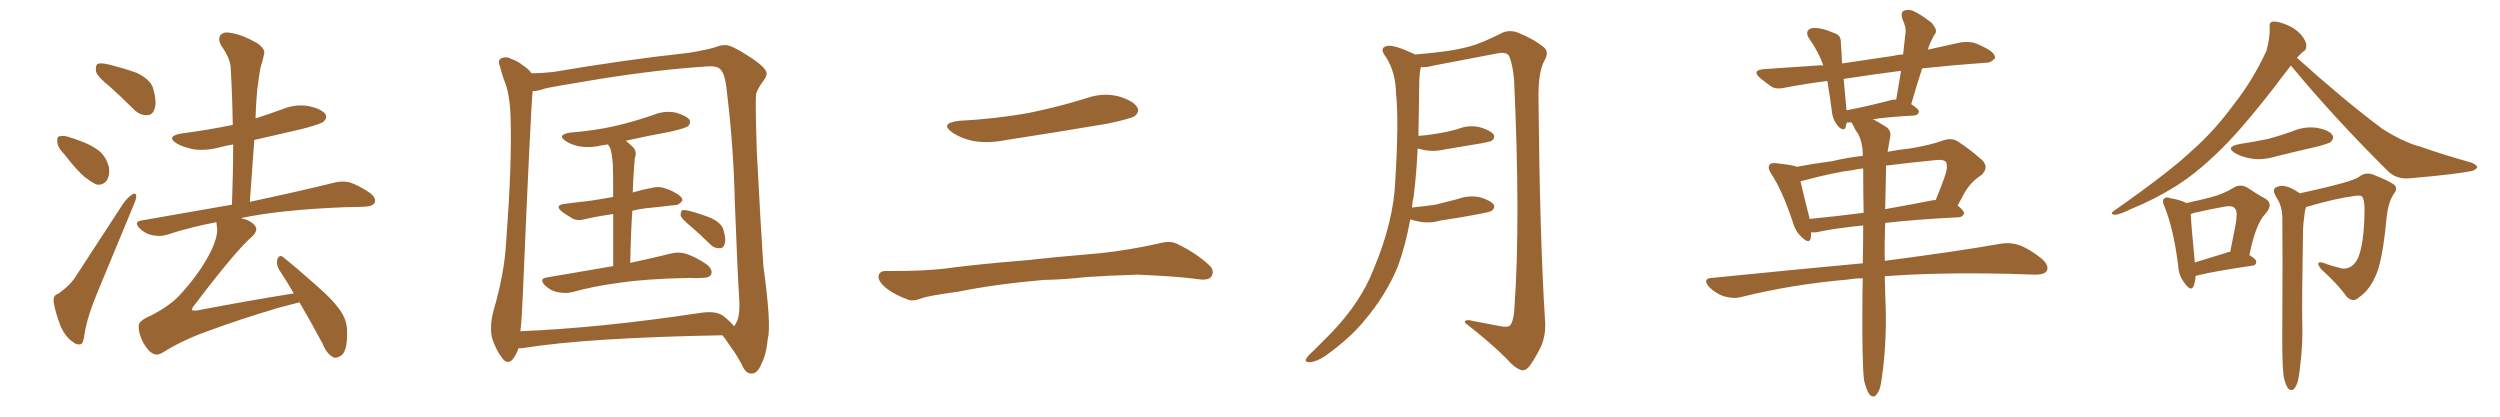 <svg xmlns="http://www.w3.org/2000/svg" xmlns:xlink="http://www.w3.org/1999/xlink" width="900" height="150"><path fill="#996633" padding="10" d="M39.55 31.20L39.55 31.20Q35.16 27.69 34.57 25.78L34.57 25.78Q34.28 23.58 35.16 23.00L35.16 23.00Q36.18 22.56 38.82 23.14L38.82 23.14Q44.24 24.46 49.22 26.22L49.22 26.22Q54.05 28.56 55.08 31.64L55.08 31.64Q56.54 36.77 55.66 39.11L55.66 39.11Q54.93 41.46 53.03 41.46L53.03 41.46Q50.39 41.60 48.19 39.40L48.19 39.40Q43.65 34.86 39.55 31.20ZM23.14 55.52L23.14 55.52Q20.80 53.17 20.65 51.27L20.65 51.27Q20.36 49.22 21.39 49.07L21.39 49.07Q23.00 48.63 25.34 49.51L25.34 49.51Q27.25 50.10 28.71 50.68L28.71 50.68Q32.67 52.00 35.74 54.35L35.74 54.35Q38.38 56.69 39.26 60.35L39.26 60.35Q39.55 62.99 38.53 64.89L38.53 64.89Q36.91 66.94 34.57 66.36L34.57 66.36Q32.81 65.48 30.47 63.72L30.47 63.72Q27.69 61.38 23.14 55.52ZM20.95 105.76L20.95 105.76Q25.49 102.54 27.39 99.32L27.39 99.32Q35.16 87.30 44.09 73.68L44.09 73.68Q45.85 71.04 47.61 70.02L47.61 70.02Q48.93 69.14 49.07 70.61L49.07 70.61Q49.07 71.63 48.05 73.97L48.05 73.97Q42.19 88.04 35.60 104.00L35.60 104.00Q31.49 113.67 30.47 119.97L30.47 119.97Q30.03 123.78 29.00 123.93L29.00 123.93Q27.39 124.22 26.37 123.19L26.37 123.19Q23.73 121.58 21.83 117.48L21.83 117.48Q19.92 112.50 19.34 108.84L19.34 108.84Q19.04 106.20 20.95 105.76ZM107.81 108.84L107.81 108.84L107.81 108.84Q104.59 109.72 100.49 110.74L100.49 110.74Q86.57 114.84 74.71 119.24L74.71 119.24Q65.63 122.46 58.45 127.00L58.45 127.00Q56.69 128.03 55.37 127.44L55.37 127.44Q53.32 126.56 51.56 123.34L51.56 123.34Q49.80 119.97 49.95 117.19L49.95 117.19Q49.95 115.43 54.49 113.53L54.49 113.53Q62.11 109.57 65.77 105.03L65.77 105.03Q72.36 97.71 76.03 90.23L76.03 90.23Q78.66 84.67 78.08 81.45L78.08 81.45Q77.93 80.57 77.93 79.98L77.93 79.98Q68.55 81.74 60.06 84.52L60.06 84.52Q57.86 85.25 54.79 84.67L54.79 84.67Q52.15 84.08 50.24 82.18L50.24 82.18Q48.05 79.83 50.83 79.39L50.83 79.39Q68.12 76.32 83.50 73.68L83.50 73.68Q83.94 62.26 83.94 52.00L83.94 52.00Q81.30 52.44 79.10 53.03L79.10 53.03Q74.27 54.35 69.73 53.76L69.73 53.76Q66.06 53.03 63.72 51.71L63.72 51.71Q59.47 49.07 65.33 48.05L65.33 48.05Q75.29 46.73 83.79 44.97L83.79 44.97Q83.64 34.42 83.06 24.61L83.06 24.61Q83.06 21.24 79.54 16.26L79.54 16.26Q78.37 13.92 79.39 12.60L79.39 12.60Q80.57 11.28 83.20 11.87L83.20 11.87Q87.16 12.45 92.58 15.53L92.58 15.53Q95.65 17.72 95.07 19.48L95.07 19.48Q94.63 21.68 93.75 24.46L93.75 24.46Q93.16 27.69 92.58 32.52L92.58 32.52Q92.14 37.35 91.99 42.63L91.99 42.63Q96.97 41.02 101.81 39.26L101.81 39.26Q106.49 37.35 111.33 38.23L111.33 38.23Q115.87 39.26 117.19 41.16L117.19 41.16Q117.92 42.48 116.46 43.80L116.46 43.80Q115.43 44.68 108.69 46.44L108.69 46.44Q99.90 48.49 91.55 50.39L91.55 50.39Q90.82 61.08 89.94 72.66L89.94 72.66Q109.13 68.55 120.26 65.77L120.26 65.77Q123.05 65.04 125.83 65.63L125.83 65.63Q129.05 66.65 133.15 69.43L133.15 69.43Q135.50 71.19 134.91 72.95L134.91 72.95Q134.18 74.27 131.40 74.41L131.40 74.41Q128.32 74.56 125.10 74.56L125.10 74.56Q101.22 75.44 86.72 78.52L86.72 78.52Q90.38 79.39 91.70 81.15L91.70 81.15Q93.16 82.76 90.82 85.11L90.82 85.11Q84.96 90.09 69.87 110.01L69.87 110.01Q68.99 111.04 69.14 111.62L69.14 111.62Q69.43 111.91 70.90 111.77L70.90 111.77Q88.48 108.40 105.76 105.62L105.76 105.62Q103.13 101.07 100.49 97.12L100.49 97.12Q99.32 95.07 99.90 93.16L99.90 93.16Q100.63 91.55 101.95 92.58L101.95 92.58Q106.20 95.95 113.82 102.69L113.82 102.69Q120.70 108.69 123.05 112.65L123.05 112.65Q124.95 115.72 124.95 119.38L124.95 119.38Q125.10 126.56 122.75 128.03L122.75 128.03Q121.00 129.20 119.97 128.61L119.97 128.61Q117.63 127.44 116.16 123.78L116.16 123.78Q111.77 115.58 107.81 108.84ZM220.75 95.80L220.75 95.80Q220.75 84.52 220.75 77.05L220.75 77.05Q215.48 77.78 210.94 78.81L210.94 78.81Q208.01 79.69 206.10 78.66L206.10 78.66Q203.91 77.34 202.44 76.32L202.44 76.32Q199.37 73.83 203.32 73.39L203.32 73.39Q207.71 72.80 211.82 72.36L211.82 72.36Q215.92 71.78 220.75 70.90L220.75 70.90Q220.75 60.94 220.61 59.03L220.61 59.03Q220.31 55.37 219.73 53.47L219.73 53.47Q219.29 52.59 218.85 52.00L218.85 52.00Q217.68 52.15 216.80 52.29L216.80 52.29Q212.70 53.32 208.74 52.73L208.74 52.73Q205.66 52.15 203.76 50.83L203.76 50.83Q200.24 48.63 205.08 47.75L205.08 47.75Q214.31 47.02 221.92 45.26L221.92 45.26Q229.10 43.51 235.40 41.31L235.40 41.31Q239.36 39.70 243.46 40.58L243.46 40.58Q247.27 41.75 248.29 43.21L248.29 43.21Q248.73 44.38 247.71 45.41L247.71 45.41Q246.83 46.14 241.11 47.46L241.11 47.46Q232.91 48.93 225.29 50.68L225.29 50.68Q226.61 51.71 228.08 53.17L228.08 53.17Q229.39 54.64 228.52 56.98L228.52 56.98Q228.37 58.59 228.22 60.79L228.22 60.79Q227.93 64.75 227.78 69.29L227.78 69.29Q231.15 68.26 234.38 67.68L234.38 67.68Q237.16 66.94 239.50 67.82L239.50 67.82Q241.70 68.55 242.58 69.14L242.58 69.14Q245.80 70.75 245.65 72.22L245.65 72.22Q244.34 73.97 242.87 73.83L242.87 73.83Q238.18 74.41 232.32 75L232.32 75Q229.83 75.29 227.64 75.88L227.64 75.88Q227.05 84.52 226.90 94.63L226.90 94.63Q235.84 92.72 241.55 91.26L241.55 91.26Q244.48 90.53 247.12 91.41L247.12 91.41Q250.34 92.43 254.44 95.21L254.44 95.21Q256.64 96.97 256.05 98.73L256.05 98.73Q255.47 100.05 252.69 100.05L252.69 100.05Q250.63 100.20 248.44 100.05L248.44 100.05Q232.62 100.34 222.95 101.81L222.95 101.81Q213.87 102.98 205.96 105.18L205.96 105.18Q203.76 105.76 200.68 105.18L200.68 105.18Q198.05 104.59 196.14 102.69L196.14 102.69Q193.95 100.34 196.73 99.90L196.73 99.90Q209.62 97.71 220.75 95.80ZM248.44 81.30L248.44 81.30Q245.51 78.81 245.07 77.78L245.07 77.78Q244.92 76.32 245.51 75.73L245.51 75.73Q246.09 75.44 248.00 75.88L248.00 75.88Q252.39 77.05 256.05 78.52L256.05 78.52Q259.86 80.42 260.45 82.76L260.45 82.76Q261.47 86.28 260.89 87.74L260.89 87.74Q260.45 89.36 259.13 89.36L259.13 89.36Q257.23 89.50 255.76 88.04L255.76 88.04Q252.10 84.38 248.44 81.30ZM186.62 125.39L186.62 125.39Q186.04 127.44 184.57 129.35L184.57 129.35Q182.67 131.40 180.91 129.05L180.91 129.05Q178.56 126.12 177.10 121.58L177.10 121.58Q176.22 117.19 177.69 111.77L177.69 111.77Q181.64 98.29 182.23 86.87L182.23 86.87Q184.28 59.47 183.84 43.65L183.84 43.65Q183.69 33.54 181.35 28.56L181.35 28.56Q180.62 26.37 180.03 24.02L180.03 24.02Q179.00 21.83 180.47 20.95L180.47 20.95Q182.37 20.21 184.13 21.24L184.13 21.24Q186.62 22.12 188.09 23.44L188.09 23.44Q190.43 24.90 191.31 26.37L191.31 26.37Q194.97 26.37 199.07 25.93L199.07 25.93Q225.73 21.39 247.85 19.04L247.85 19.04Q255.76 17.72 258.40 16.70L258.40 16.70Q259.42 16.26 260.89 16.26L260.89 16.26Q262.94 15.82 270.85 21.09L270.85 21.09Q275.83 24.46 275.98 26.37L275.98 26.37Q276.12 27.54 274.37 29.74L274.37 29.74Q273.05 31.49 272.17 33.84L272.17 33.84Q271.88 37.50 272.46 54.64L272.46 54.64Q273.78 80.27 274.80 95.65L274.80 95.65Q277.73 116.89 276.42 121.88L276.42 121.88Q275.83 127.88 274.07 131.10L274.07 131.10Q272.75 134.33 270.85 134.47L270.85 134.47Q268.51 134.77 267.04 131.25L267.04 131.25Q265.14 127.59 262.50 124.07L262.50 124.07Q261.04 121.73 260.01 120.70L260.01 120.70Q211.52 121.58 188.67 125.24L188.67 125.24Q187.50 125.39 186.62 125.39ZM260.30 113.67L260.30 113.67L260.30 113.67Q263.23 116.02 264.26 117.48L264.26 117.48Q264.70 117.04 265.28 115.72L265.28 115.72Q266.60 112.94 266.02 105.91L266.02 105.91Q265.58 99.61 264.55 73.10L264.55 73.10Q264.11 53.61 261.91 35.01L261.91 35.01Q261.18 26.95 259.72 25.49L259.72 25.49Q258.84 23.73 255.18 23.88L255.18 23.88Q238.04 24.90 215.92 28.42L215.92 28.42Q197.90 31.35 196.00 31.93L196.00 31.93Q193.51 32.81 191.75 32.81L191.75 32.81Q191.02 40.14 188.23 105.76L188.23 105.76Q187.94 113.82 187.35 119.24L187.35 119.24Q216.06 118.07 252.10 112.65L252.10 112.65Q257.52 111.77 260.30 113.67ZM345.12 43.51L345.12 43.51Q358.89 42.77 370.75 40.58L370.75 40.58Q381.45 38.38 391.26 35.30L391.26 35.30Q397.12 33.25 402.83 34.72L402.83 34.72Q408.11 36.33 409.42 38.67L409.42 38.67Q410.30 40.28 408.54 41.75L408.54 41.75Q407.08 42.77 398.58 44.53L398.58 44.53Q379.54 47.75 361.38 50.54L361.38 50.54Q355.37 51.71 349.95 50.68L349.95 50.68Q345.70 49.66 342.92 47.75L342.92 47.75Q338.09 44.38 345.12 43.51ZM375.73 100.78L375.73 100.78L375.73 100.78Q358.59 102.25 344.82 105.03L344.82 105.03Q334.13 106.49 331.79 107.37L331.79 107.37Q328.86 108.54 327.10 107.96L327.10 107.96Q321.97 106.05 319.19 103.86L319.19 103.86Q316.11 101.37 316.26 99.46L316.26 99.46Q316.55 97.56 318.75 97.56L318.75 97.56Q333.84 97.71 343.65 96.24L343.65 96.24Q352.73 95.07 370.46 93.60L370.46 93.60Q379.25 92.58 396.53 91.11L396.53 91.11Q406.93 89.94 416.75 87.74L416.75 87.74Q421.00 86.57 423.34 87.60L423.34 87.60Q430.52 90.97 435.35 95.51L435.35 95.51Q437.40 97.41 436.08 99.61L436.08 99.61Q434.91 101.07 431.25 100.49L431.25 100.49Q423.63 99.46 409.57 98.88L409.57 98.88Q399.17 99.17 390.82 99.76L390.82 99.76Q383.35 100.63 375.73 100.78ZM507.71 78.96L507.71 78.96L507.71 78.96Q505.96 88.48 503.17 96.09L503.17 96.09Q498.78 106.49 491.16 115.43L491.16 115.43Q486.04 121.73 477.25 128.03L477.25 128.03Q474.02 130.22 471.68 130.37L471.68 130.37Q469.92 130.52 470.07 129.49L470.07 129.49Q470.51 128.32 472.71 126.42L472.71 126.42Q475.63 123.49 479.15 119.97L479.15 119.97Q489.99 108.69 494.53 96.83L494.53 96.83Q501.71 79.69 502.29 65.19L502.29 65.19Q503.61 43.95 502.59 33.69L502.59 33.69Q502.44 25.93 498.93 20.51L498.93 20.51Q496.29 17.14 499.37 16.55L499.37 16.55Q501.71 15.97 509.18 19.48L509.18 19.48Q509.33 19.48 509.33 19.63L509.33 19.63Q522.22 18.60 528.52 16.85L528.52 16.85Q533.35 15.67 540.97 11.72L540.97 11.72Q543.60 10.69 546.39 11.72L546.39 11.72Q552.25 14.06 555.91 17.14L555.91 17.14Q557.81 18.75 555.91 21.97L555.91 21.97Q553.71 26.22 553.86 35.60L553.86 35.60Q554.30 84.81 556.20 115.28L556.20 115.28Q556.64 120.41 554.74 124.80L554.74 124.80Q552.25 129.79 550.34 132.13L550.34 132.13Q548.88 133.74 547.41 133.15L547.41 133.15Q545.07 132.28 542.72 129.49L542.72 129.49Q537.16 123.78 527.34 116.16L527.34 116.16Q527.20 114.70 530.42 115.58L530.42 115.58Q535.11 116.46 539.65 117.33L539.65 117.33Q542.87 118.07 543.75 117.04L543.75 117.04Q545.07 114.99 545.21 110.45L545.21 110.45Q547.41 79.54 545.07 28.86L545.07 28.86Q544.63 23.44 543.31 20.21L543.31 20.21Q542.43 18.60 539.21 19.19L539.21 19.19Q527.78 21.39 516.21 23.58L516.21 23.58Q513.43 24.32 511.52 24.17L511.52 24.17Q511.08 25.78 510.94 28.86L510.94 28.86Q510.79 39.55 510.64 48.93L510.64 48.93Q514.45 48.63 517.68 48.05L517.68 48.05Q521.34 47.46 524.85 46.44L524.85 46.44Q528.81 44.82 532.91 45.85L532.91 45.85Q536.72 47.02 537.74 48.49L537.74 48.49Q538.33 49.66 537.01 50.68L537.01 50.68Q536.57 50.98 533.50 51.56L533.50 51.56Q526.61 52.73 520.31 53.76L520.31 53.76Q515.92 54.79 512.26 53.91L512.26 53.91Q511.23 53.61 510.35 53.47L510.35 53.47Q509.91 62.99 508.89 70.90L508.89 70.90Q508.45 72.80 508.30 74.71L508.30 74.71Q512.70 74.27 516.80 73.68L516.80 73.68Q520.90 72.66 524.85 71.63L524.85 71.63Q528.81 70.17 532.91 71.04L532.91 71.04Q536.72 72.22 537.74 73.68L537.74 73.68Q538.33 74.85 537.01 75.88L537.01 75.88Q536.43 76.32 533.20 76.90L533.20 76.90Q525.73 78.37 518.55 79.39L518.55 79.39Q514.45 80.57 510.50 79.69L510.50 79.69Q509.03 79.39 507.71 78.96ZM671.04 136.82L671.04 136.82Q670.31 130.08 670.46 109.72L670.46 109.72Q670.46 104.74 670.61 100.20L670.61 100.20Q667.68 100.20 665.33 100.63L665.33 100.63Q644.97 102.39 626.81 106.93L626.81 106.93Q624.17 107.67 620.51 106.64L620.51 106.64Q617.58 105.62 615.23 103.27L615.23 103.27Q612.74 100.20 616.26 100.05L616.26 100.05Q645.41 97.12 670.61 94.78L670.61 94.78Q670.75 87.45 670.75 81.15L670.75 81.15Q660.50 82.18 653.76 83.64L653.76 83.64Q652.59 83.64 652.00 83.64L652.00 83.64Q652.00 84.81 651.86 85.84L651.86 85.84Q651.27 88.04 648.49 85.25L648.49 85.25Q646.29 83.20 645.41 79.98L645.41 79.98Q641.75 68.85 637.65 62.55L637.65 62.55Q636.18 60.35 637.06 59.33L637.06 59.33Q637.35 58.59 639.26 58.74L639.26 58.74Q644.68 59.33 646.58 59.91L646.58 59.91Q646.58 59.91 646.73 60.06L646.73 60.06Q652.15 59.03 659.62 58.01L659.62 58.01Q665.19 56.69 670.61 56.10L670.61 56.10Q670.61 51.27 668.85 48.05L668.85 48.05Q667.82 46.73 667.24 45.26L667.24 45.26Q666.65 44.53 666.65 44.09L666.65 44.09Q665.48 44.09 664.89 44.09L664.89 44.09Q664.60 44.82 664.45 45.70L664.45 45.70Q664.01 47.31 662.11 45.85L662.11 45.85Q660.21 43.95 659.62 41.16L659.62 41.16Q658.89 35.45 657.86 29.15L657.86 29.15Q649.66 30.18 642.92 31.49L642.92 31.49Q639.40 32.37 637.50 31.05L637.50 31.05Q635.45 29.59 633.69 28.13L633.69 28.13Q630.47 25.34 634.86 24.90L634.86 24.90Q644.97 24.17 654.20 23.58L654.20 23.58Q655.37 23.44 656.40 23.58L656.40 23.58Q654.64 18.60 651.42 14.06L651.42 14.06Q649.51 11.28 651.86 10.25L651.86 10.25Q653.61 9.81 655.96 10.40L655.96 10.40Q657.86 10.84 660.21 11.87L660.21 11.87Q662.84 12.60 662.70 15.38L662.70 15.38Q662.99 18.75 663.13 22.85L663.13 22.85Q672.07 21.53 681.88 20.07L681.88 20.07Q683.35 19.63 685.11 19.63L685.11 19.63Q685.55 15.38 685.99 11.72L685.99 11.72Q686.28 9.81 684.81 6.74L684.81 6.74Q684.23 4.54 685.25 3.96L685.25 3.96Q686.57 3.22 688.48 3.81L688.48 3.81Q691.26 4.98 695.36 8.20L695.36 8.20Q697.41 10.55 696.83 11.87L696.83 11.87Q696.09 12.89 695.51 14.21L695.51 14.21Q694.63 15.67 694.04 17.87L694.04 17.87Q700.20 16.55 706.05 15.23L706.05 15.23Q709.42 14.79 711.77 15.82L711.77 15.82Q714.11 16.85 715.14 17.43L715.14 17.43Q718.36 19.19 718.21 20.95L718.21 20.95Q716.60 22.71 715.14 22.56L715.14 22.56Q704.74 23.29 691.99 24.61L691.99 24.61Q689.94 30.76 688.04 37.50L688.04 37.50Q690.82 39.26 690.82 40.28L690.82 40.28Q690.53 41.46 689.06 41.60L689.06 41.60Q680.13 42.04 674.27 42.92L674.27 42.92Q676.03 43.80 678.81 45.56L678.81 45.56Q681.01 46.88 680.42 49.51L680.42 49.51Q679.98 51.86 679.54 54.64L679.54 54.64Q683.35 53.91 687.45 53.47L687.45 53.47Q694.78 52.29 699.61 50.54L699.61 50.54Q702.98 49.37 705.32 51.27L705.32 51.27Q709.13 53.76 712.65 56.84L712.65 56.84Q716.60 59.77 713.38 62.99L713.38 62.99Q709.57 65.33 707.23 69.43L707.23 69.43Q706.05 71.63 704.74 73.97L704.74 73.97Q707.08 75.88 707.08 76.76L707.08 76.76Q706.64 78.08 705.18 78.22L705.18 78.22Q689.79 78.96 678.66 80.27L678.66 80.27Q678.37 88.04 678.52 93.90L678.52 93.90Q704.44 90.53 720.26 87.74L720.26 87.74Q723.63 87.16 726.71 88.18L726.71 88.18Q730.52 89.50 735.06 93.16L735.06 93.16Q737.84 95.65 736.82 97.56L736.82 97.56Q735.94 98.88 732.71 98.88L732.71 98.88Q728.32 98.73 723.34 98.58L723.34 98.58Q696.97 98.00 678.52 99.46L678.52 99.46Q678.66 106.20 678.81 109.42L678.81 109.42Q679.25 120.85 677.93 132.42L677.93 132.42Q677.34 137.55 676.76 139.75L676.76 139.75Q675.88 142.09 674.85 142.68L674.85 142.68Q673.83 142.97 672.95 141.94L672.95 141.94Q671.92 140.48 671.04 136.82ZM680.27 36.18L680.27 36.18Q681.59 35.74 682.62 35.89L682.62 35.89Q683.50 30.47 684.38 25.49L684.38 25.49Q673.10 26.95 663.72 28.42L663.72 28.42Q664.16 33.54 664.75 39.70L664.75 39.70Q671.78 38.38 680.27 36.18ZM670.90 76.61L670.90 76.61Q670.75 67.82 670.75 60.64L670.75 60.64Q668.85 60.79 667.09 61.23L667.09 61.23Q660.64 61.96 649.07 65.04L649.07 65.04Q648.34 65.19 648.19 65.33L648.19 65.33Q649.07 69.29 651.42 78.52L651.42 78.52Q651.42 78.66 651.42 78.81L651.42 78.81Q660.64 77.93 670.90 76.61ZM678.96 62.11L678.96 62.11L678.96 62.11Q678.81 69.14 678.66 75.29L678.66 75.29Q687.01 73.83 695.95 72.07L695.95 72.07Q696.39 71.92 696.83 72.07L696.83 72.07Q699.17 66.50 700.49 62.40L700.49 62.40Q701.22 59.91 700.63 58.45L700.63 58.45Q699.90 57.42 697.56 57.57L697.56 57.57Q687.01 58.59 678.96 59.62L678.96 59.62Q678.96 60.64 678.96 62.11ZM787.06 73.10L787.06 73.10Q791.89 72.07 795.85 71.04L795.85 71.04Q800.39 69.87 803.91 67.68L803.91 67.68Q806.40 66.06 809.03 67.53L809.03 67.53Q812.70 70.02 815.48 71.48L815.48 71.48Q818.70 73.39 815.48 77.05L815.48 77.05Q812.11 80.42 809.77 91.85L809.77 91.85Q812.26 93.31 812.26 94.19L812.26 94.19Q812.26 95.51 810.79 95.65L810.79 95.65Q797.75 97.56 791.60 99.02L791.60 99.02Q791.02 99.17 790.43 99.32L790.43 99.32Q790.28 101.51 789.70 102.98L789.70 102.98Q788.82 105.18 786.47 101.95L786.47 101.95Q784.28 99.17 784.13 95.51L784.13 95.51Q782.52 82.62 779.30 74.56L779.30 74.56Q778.13 72.07 779.15 71.48L779.15 71.48Q779.59 70.75 781.35 71.34L781.35 71.34Q785.30 72.07 787.06 73.10ZM788.67 77.05L788.67 77.05Q788.82 80.86 790.14 94.48L790.14 94.48Q795.41 92.87 801.56 90.97L801.56 90.97Q802.00 90.67 802.88 90.67L802.88 90.67Q803.91 85.55 804.79 81.01L804.79 81.01Q805.66 76.03 804.64 75.15L804.64 75.15Q803.91 73.83 800.68 74.41L800.68 74.41Q795.85 75.29 789.99 76.61L789.99 76.61Q789.26 76.90 788.67 77.05ZM806.25 51.86L806.25 51.86Q811.96 50.98 816.80 49.95L816.80 49.95Q821.04 48.78 825.15 47.31L825.15 47.31Q829.54 45.41 834.08 46.00L834.08 46.00Q838.62 46.88 839.65 48.63L839.65 48.63Q840.38 49.80 839.06 51.12L839.06 51.12Q838.62 51.56 834.96 52.59L834.96 52.59Q827.20 54.35 819.58 56.25L819.58 56.25Q814.75 57.71 810.64 57.13L810.64 57.13Q807.13 56.54 804.79 55.22L804.79 55.22Q800.83 52.88 806.25 51.86ZM824.71 23.58L824.71 23.58Q811.08 41.75 802.29 50.98L802.29 50.98Q792.33 61.38 782.96 67.24L782.96 67.24Q775.34 71.92 767.72 75L767.72 75Q763.04 77.34 761.13 77.34L761.13 77.34Q759.52 76.90 760.84 76.03L760.84 76.03Q780.91 61.96 788.96 54.35L788.96 54.35Q797.17 47.17 804.35 37.35L804.35 37.35Q810.94 29.00 815.92 18.31L815.92 18.31Q817.24 13.33 817.09 10.11L817.09 10.11Q816.80 7.91 818.26 7.76L818.26 7.76Q820.02 7.62 823.24 8.94L823.24 8.94Q826.17 10.11 828.37 12.45L828.37 12.45Q830.13 14.65 830.27 16.11L830.27 16.11Q830.42 18.02 829.10 18.60L829.10 18.60Q828.22 19.34 826.90 20.80L826.90 20.80Q843.46 35.74 857.52 46.29L857.52 46.29Q860.89 48.49 864.55 50.24L864.55 50.24Q868.95 52.29 871.14 52.73L871.14 52.73Q879.35 55.66 889.45 58.45L889.45 58.45Q891.80 59.33 891.80 60.21L891.80 60.21Q891.50 60.94 890.04 61.52L890.04 61.52Q884.62 62.70 867.77 64.16L867.77 64.16Q862.79 64.75 859.57 61.52L859.57 61.52Q840.09 42.19 824.71 23.58ZM822.07 135.21L822.07 135.21L822.07 135.21Q821.48 130.37 821.63 115.87L821.63 115.87Q821.78 92.58 821.63 77.93L821.63 77.93Q821.48 74.27 820.02 71.92L820.02 71.92Q819.43 71.04 818.99 70.02L818.99 70.02Q818.12 68.55 819.14 67.53L819.14 67.53Q821.34 66.50 822.80 67.09L822.80 67.09Q824.41 67.24 827.93 69.58L827.93 69.58Q832.91 68.55 838.77 67.09L838.77 67.09Q847.27 65.04 849.17 63.72L849.17 63.72Q851.51 61.82 854.30 62.84L854.30 62.84Q861.04 65.48 862.35 66.94L862.35 66.94Q863.09 68.26 861.62 70.02L861.62 70.02Q859.72 72.95 859.13 78.66L859.13 78.66Q857.67 94.78 854.88 100.05L854.88 100.05Q852.69 104.74 849.17 107.08L849.17 107.08Q847.12 109.13 844.78 106.79L844.78 106.79Q841.85 102.54 835.55 96.83L835.55 96.83Q833.20 93.75 836.43 94.63L836.43 94.63Q839.50 95.80 843.16 96.68L843.16 96.68Q846.97 96.97 848.88 92.87L848.88 92.87Q851.07 87.74 851.22 76.32L851.22 76.32Q851.37 72.22 850.34 70.75L850.34 70.75Q850.05 70.31 848.14 70.46L848.14 70.46Q840.38 71.48 830.13 74.56L830.13 74.56Q829.69 76.03 829.54 77.93L829.54 77.93Q829.25 79.69 829.10 82.47L829.10 82.47Q828.66 108.69 828.81 115.43L828.81 115.43Q829.10 123.49 828.08 131.54L828.08 131.54Q827.64 135.94 827.05 137.84L827.05 137.84Q826.32 139.75 825.44 140.33L825.44 140.33Q824.27 140.63 823.68 139.75L823.68 139.75Q822.66 138.43 822.07 135.21Z"/></svg>